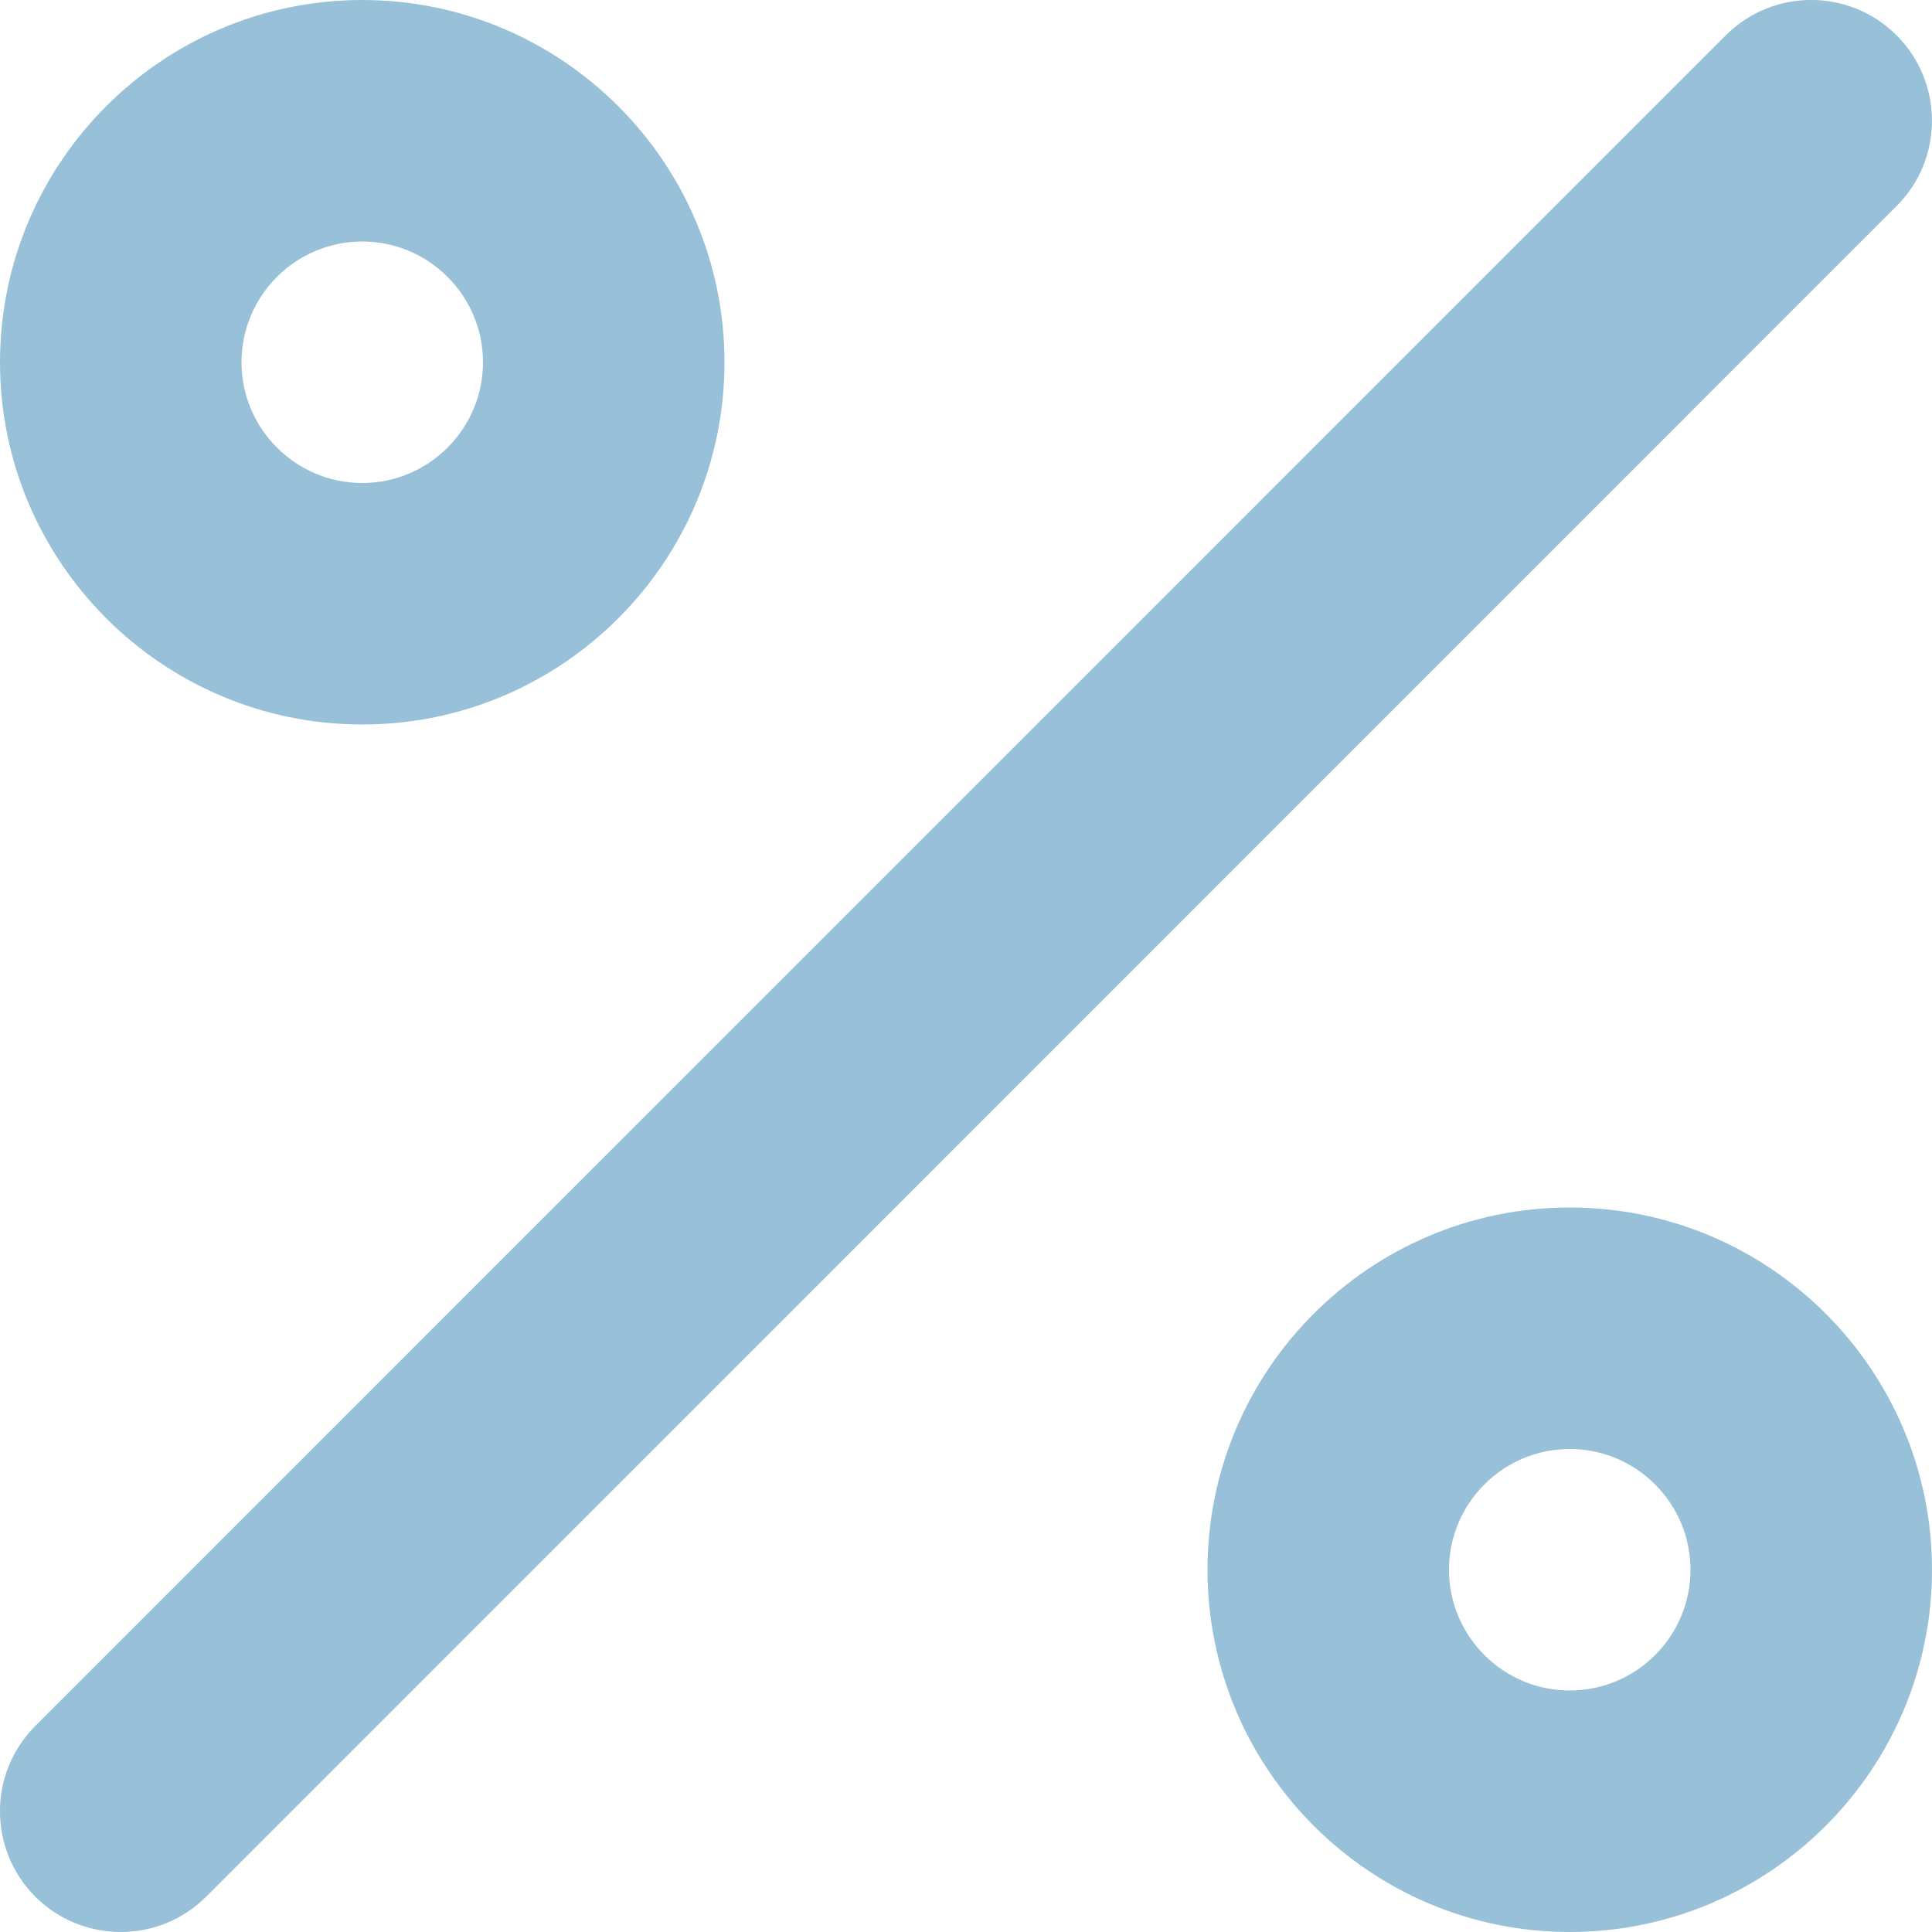 <svg version="1.0" preserveAspectRatio="xMidYMid meet" height="200" viewBox="0 0 150 150" zoomAndPan="magnify" width="200" xmlns:xlink="http://www.w3.org/1999/xlink" xmlns="http://www.w3.org/2000/svg"><path fill-rule="nonzero" fill-opacity="1" d="M 9.375 150 C 6.977 150 4.574 149.086 2.742 147.258 C -0.918 143.594 -0.918 137.664 2.742 134 L 133.992 2.742 C 137.656 -0.918 143.586 -0.918 147.25 2.742 C 150.914 6.398 150.914 12.344 147.25 16 L 16.008 147.258 C 14.176 149.086 11.773 150 9.375 150 Z M 56.25 28.125 C 56.25 12.617 43.633 0 28.125 0 C 12.617 0 0 12.617 0 28.125 C 0 43.633 12.617 56.25 28.125 56.25 C 43.633 56.25 56.25 43.633 56.25 28.125 Z M 37.5 28.125 C 37.5 33.293 33.293 37.5 28.125 37.5 C 22.957 37.5 18.75 33.293 18.75 28.125 C 18.75 22.957 22.957 18.75 28.125 18.75 C 33.293 18.75 37.5 22.957 37.5 28.125 Z M 150 121.875 C 150 106.367 137.383 93.75 121.875 93.75 C 106.367 93.75 93.75 106.367 93.75 121.875 C 93.75 137.383 106.367 150 121.875 150 C 137.383 150 150 137.383 150 121.875 Z M 131.25 121.875 C 131.25 127.043 127.043 131.25 121.875 131.25 C 116.707 131.25 112.5 127.043 112.5 121.875 C 112.5 116.707 116.707 112.5 121.875 112.5 C 127.043 112.5 131.25 116.707 131.25 121.875 Z M 131.25 121.875" fill="#98c1d9"></path></svg>